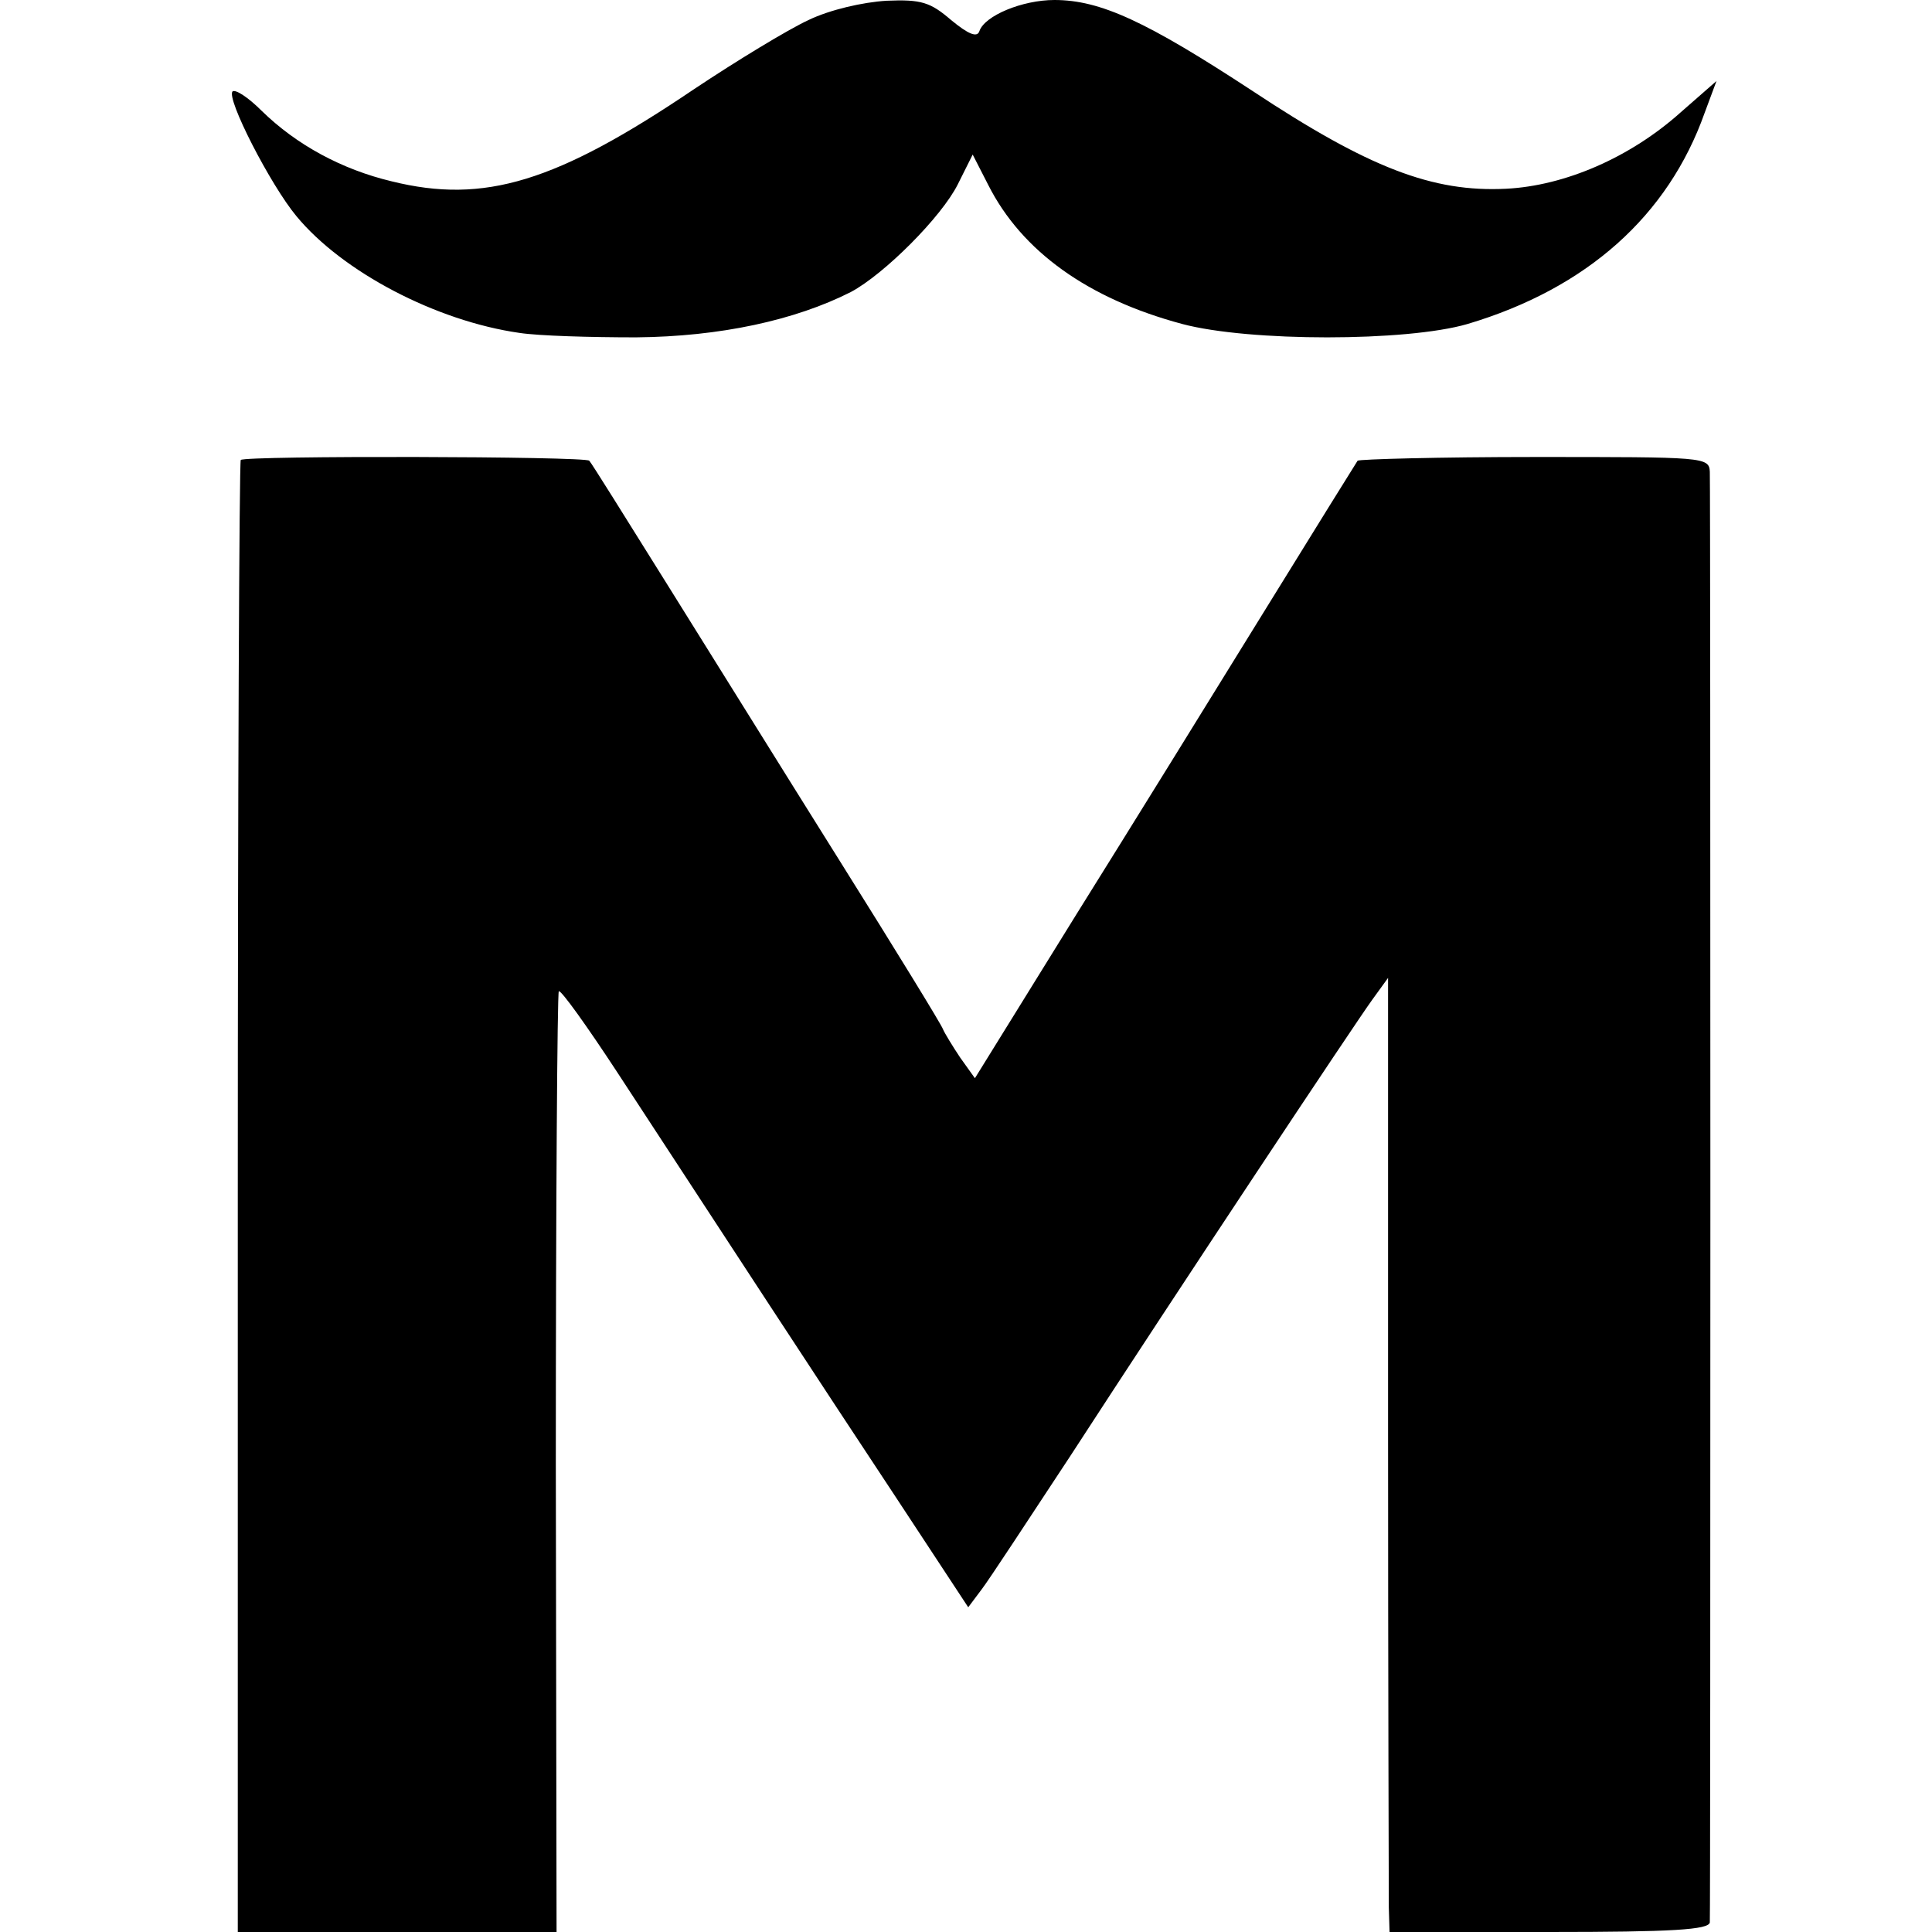 <svg version="1" xmlns="http://www.w3.org/2000/svg" width="346.667" height="346.667" viewBox="0 0 260 260"><path d="M108.8 2.7C106 4 99.1 8.2 93.4 12 74.9 24.5 65.2 27.5 52.7 24.4c-6.7-1.6-12.8-4.9-17.5-9.5-1.8-1.8-3.5-2.9-3.9-2.6-.9.9 5.1 12.6 8.6 16.8 6.2 7.5 18.8 14.1 30 15.7 2.6.4 9.6.6 15.7.6 11.3-.1 21.4-2.3 28.9-6.1 4.5-2.4 12.2-10.1 14.4-14.5l2-4 2.1 4.1c4.5 8.9 13.4 15.3 26.1 18.7 9 2.4 30.2 2.4 38.4 0 16.1-4.8 27-14.6 31.9-28.4l1.6-4.3-4.8 4.2c-6.8 6.1-15.6 9.9-23.5 10.3-9.9.5-18.5-2.8-34.2-13.2C154.3 2.9 148.1 0 141.9 0c-4.3 0-9.4 2.1-10.1 4.2-.3.9-1.5.4-3.8-1.5-2.8-2.4-4-2.8-8.7-2.6-3.2.2-7.6 1.2-10.5 2.6zM32.4 61.9c-.2.2-.4 44.9-.4 99.3V260h42.9l-.1-63c0-34.7.2-63.3.4-63.6.3-.2 3.8 4.7 7.8 10.8 14.9 22.8 27.9 42.7 37.5 57.2l9.8 14.9 1.8-2.4c1-1.3 6.3-9.4 11.9-17.9 14.8-22.8 38.3-58.2 40.7-61.5l2.1-2.9v60.9c0 33.6.1 62.5.1 64.2l.1 3.3h21.5c16.5 0 21.5-.3 21.6-1.3.1-1.5.1-192.5 0-195.2-.1-2-.7-2-23.5-2-12.9 0-23.7.3-23.9.5-.2.3-5.8 9.3-12.4 20-6.6 10.7-18.1 29.3-25.6 41.3l-13.5 21.8-2-2.8c-1-1.5-2.1-3.3-2.3-3.8-.2-.6-6.4-10.7-13.8-22.5S95.2 87.3 89.7 78.5 79.6 62.3 79.3 62c-.5-.6-46.3-.7-46.9-.1z"/></svg>